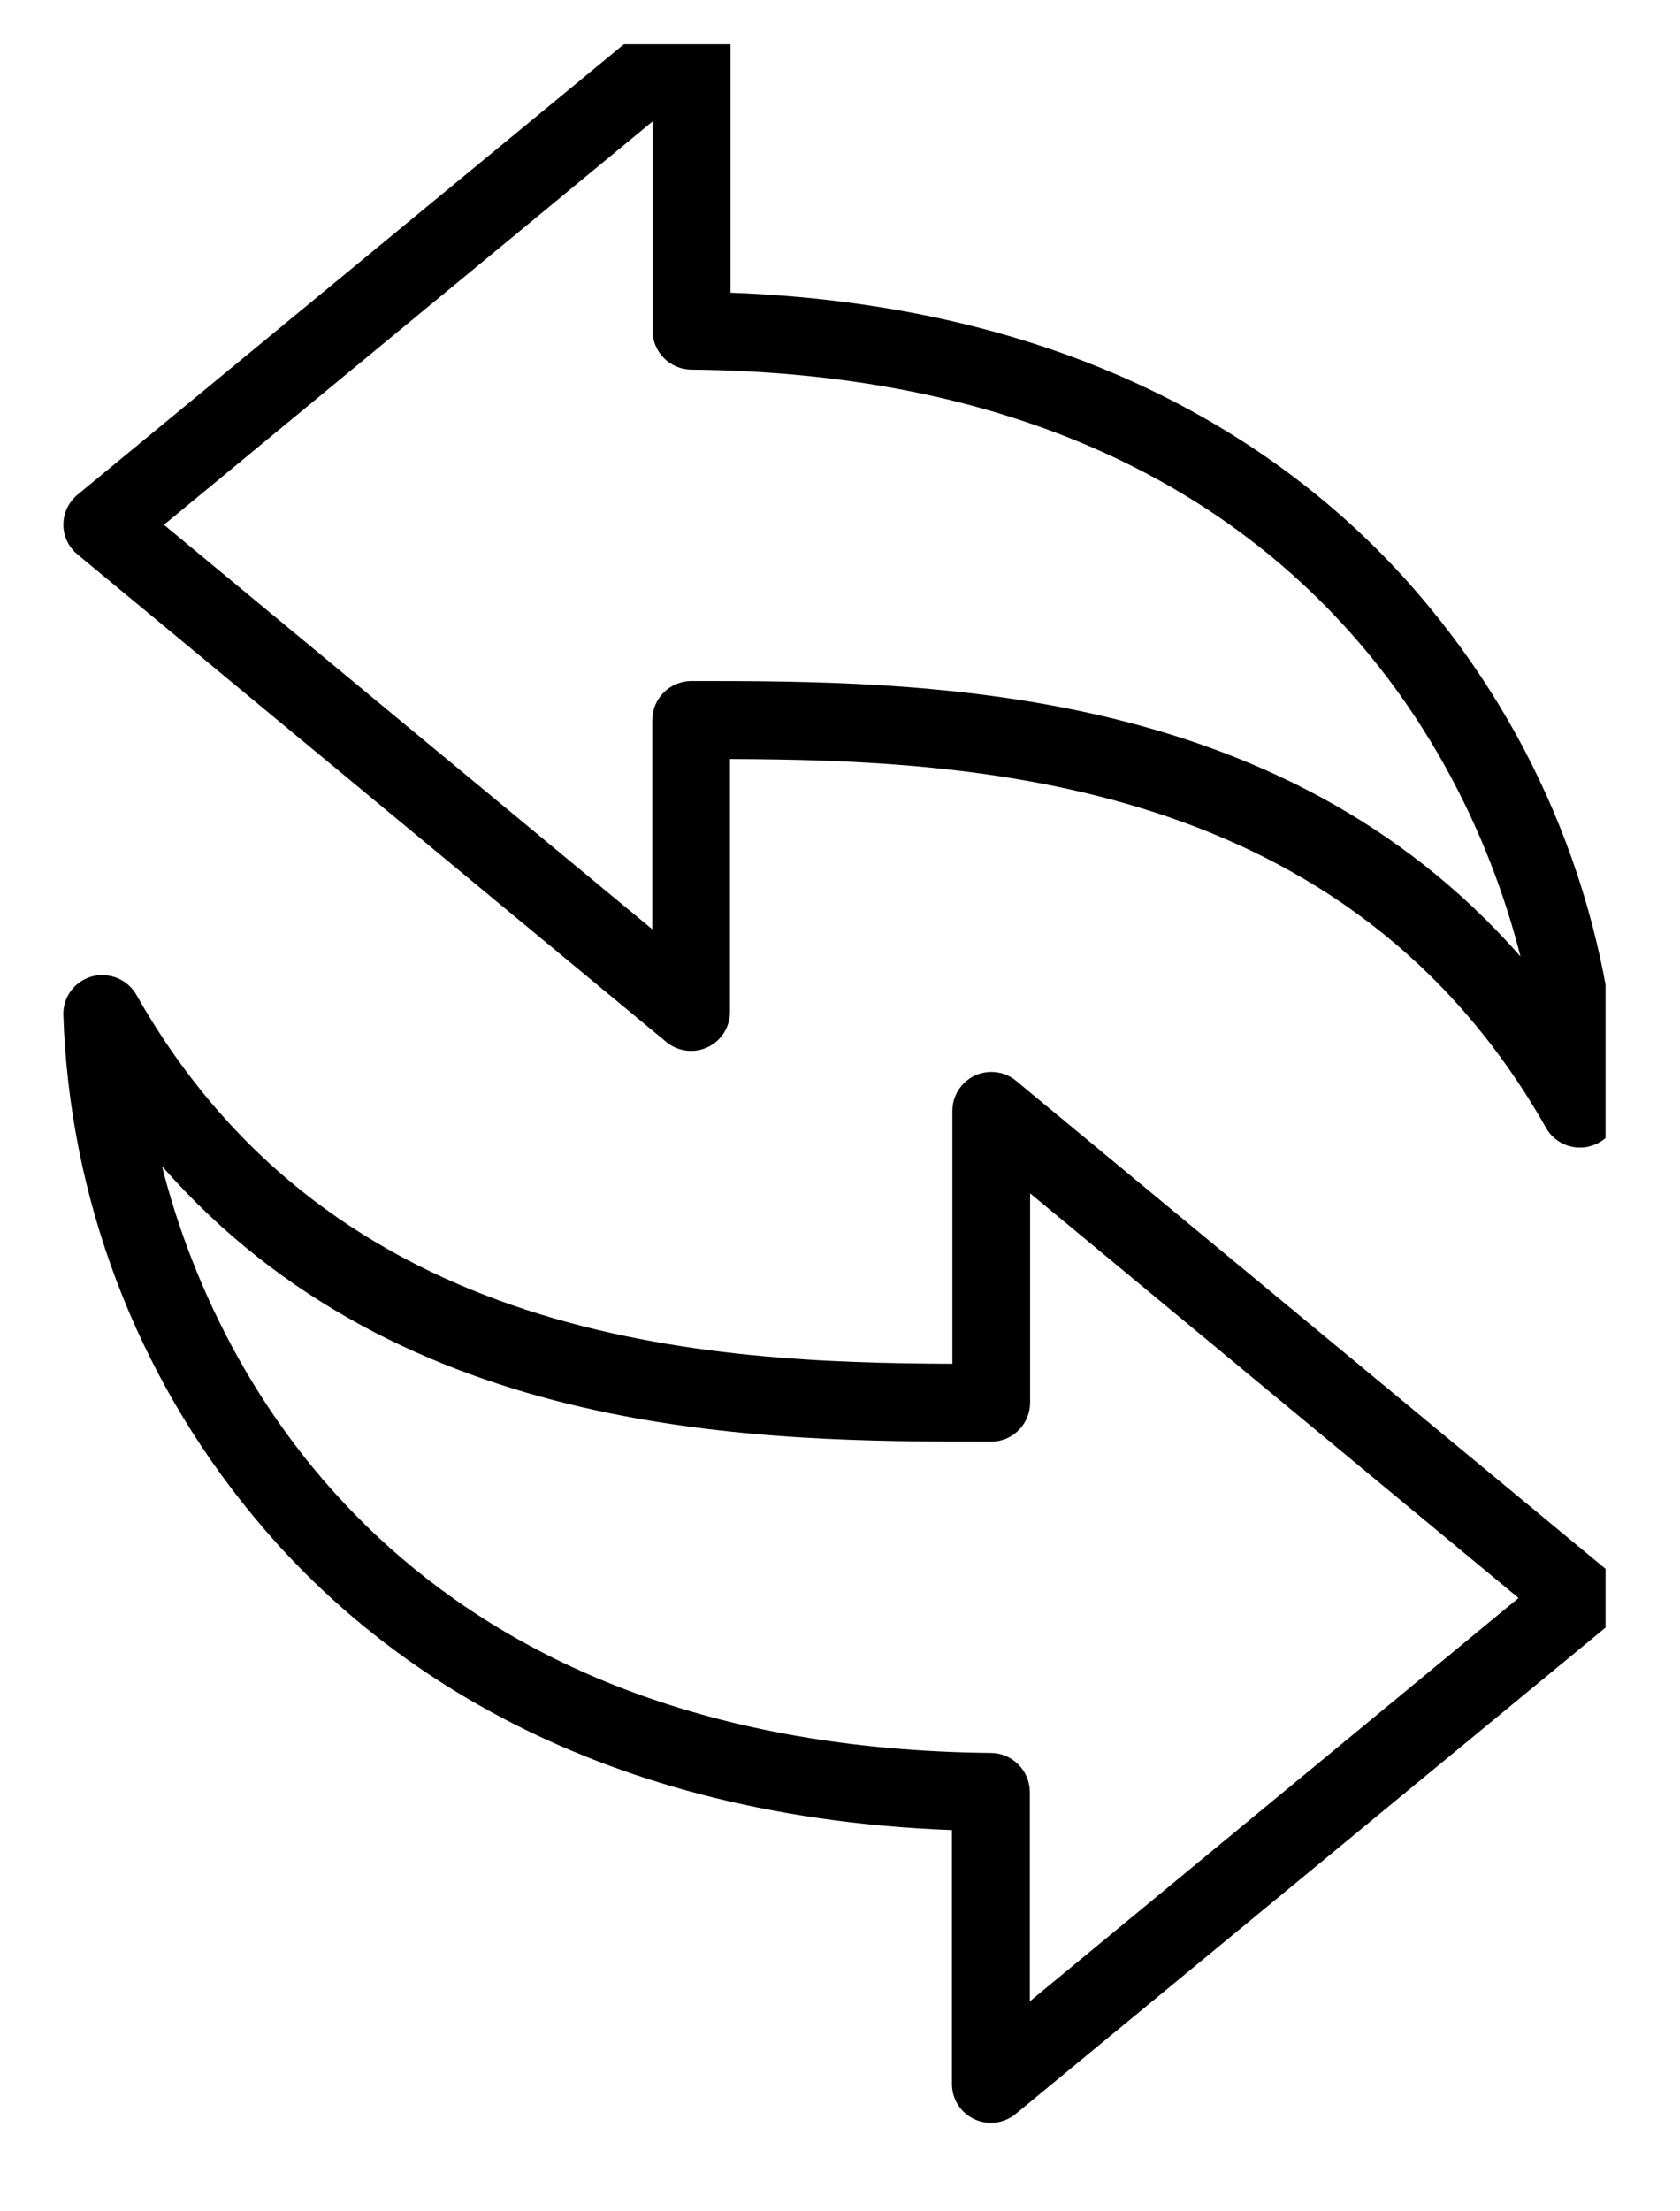 <svg width="19" height="25" viewBox="0 0 19 25" fill="none" xmlns="http://www.w3.org/2000/svg">
<g clip-path="url(#clip0_2018_15362)">
<path d="M16.166 6.864C14.893 5.313 12.493 3.468 8.262 3.309V0.44C8.261 0.357 8.238 0.275 8.194 0.205C8.149 0.135 8.086 0.079 8.011 0.043C7.936 0.007 7.852 -0.007 7.769 0.003C7.687 0.013 7.609 0.046 7.544 0.098L0.879 5.591C0.829 5.632 0.788 5.684 0.76 5.742C0.732 5.8 0.717 5.864 0.717 5.929C0.716 5.994 0.73 6.058 0.758 6.116C0.785 6.175 0.825 6.226 0.875 6.267L7.539 11.783C7.603 11.835 7.681 11.868 7.764 11.878C7.846 11.888 7.93 11.874 8.005 11.838C8.08 11.803 8.143 11.746 8.188 11.676C8.232 11.606 8.256 11.524 8.256 11.441V8.581C11.019 8.591 15.243 8.796 17.485 12.751C17.523 12.819 17.579 12.875 17.647 12.915C17.715 12.954 17.791 12.974 17.869 12.974C17.907 12.974 17.945 12.969 17.981 12.959C18.075 12.935 18.158 12.88 18.217 12.803C18.277 12.726 18.309 12.632 18.309 12.535C18.243 10.459 17.489 8.465 16.166 6.864ZM7.819 7.699C7.761 7.699 7.704 7.711 7.65 7.733C7.596 7.755 7.547 7.788 7.506 7.829C7.465 7.87 7.432 7.919 7.41 7.973C7.388 8.026 7.377 8.084 7.377 8.142V10.506L1.854 5.933L7.38 1.373V3.737C7.38 3.853 7.426 3.964 7.507 4.047C7.589 4.13 7.7 4.177 7.816 4.179C14.148 4.24 16.509 8.101 17.196 10.814C14.468 7.703 10.385 7.699 7.819 7.699Z" fill="black"/>
<path d="M2.861 17.136C4.135 18.686 6.535 20.532 10.766 20.69V23.56C10.766 23.643 10.789 23.725 10.834 23.795C10.878 23.865 10.942 23.922 11.017 23.957C11.092 23.993 11.175 24.007 11.258 23.997C11.341 23.987 11.419 23.954 11.483 23.902L18.149 18.408C18.199 18.367 18.239 18.315 18.267 18.257C18.295 18.198 18.31 18.134 18.311 18.07C18.311 18.005 18.297 17.941 18.27 17.883C18.242 17.824 18.202 17.773 18.152 17.732L11.489 12.217C11.424 12.164 11.346 12.131 11.264 12.122C11.181 12.112 11.097 12.126 11.022 12.161C10.947 12.197 10.884 12.253 10.839 12.324C10.795 12.394 10.771 12.475 10.771 12.559L10.771 15.418C8.008 15.407 3.784 15.202 1.543 11.248C1.504 11.18 1.448 11.123 1.38 11.084C1.313 11.045 1.236 11.025 1.158 11.025C1.119 11.024 1.081 11.028 1.044 11.038C0.95 11.063 0.867 11.118 0.807 11.195C0.748 11.272 0.716 11.366 0.716 11.463C0.782 13.54 1.537 15.535 2.861 17.136ZM11.208 16.299C11.266 16.299 11.324 16.288 11.378 16.265C11.431 16.243 11.48 16.21 11.521 16.169C11.562 16.128 11.595 16.078 11.617 16.024C11.639 15.971 11.65 15.913 11.65 15.855V13.491L17.174 18.066L11.647 22.626V20.261C11.647 20.145 11.601 20.034 11.52 19.951C11.438 19.868 11.328 19.82 11.212 19.818C4.879 19.757 2.519 15.897 1.832 13.184C4.559 16.296 8.643 16.299 11.208 16.299Z" fill="black"/>
</g>
<defs>
<clipPath id="clip0_2018_15362">
<rect width="17.595" height="24" fill="white" transform="translate(0.563 0.5)"/>
</clipPath>
</defs>
</svg>
